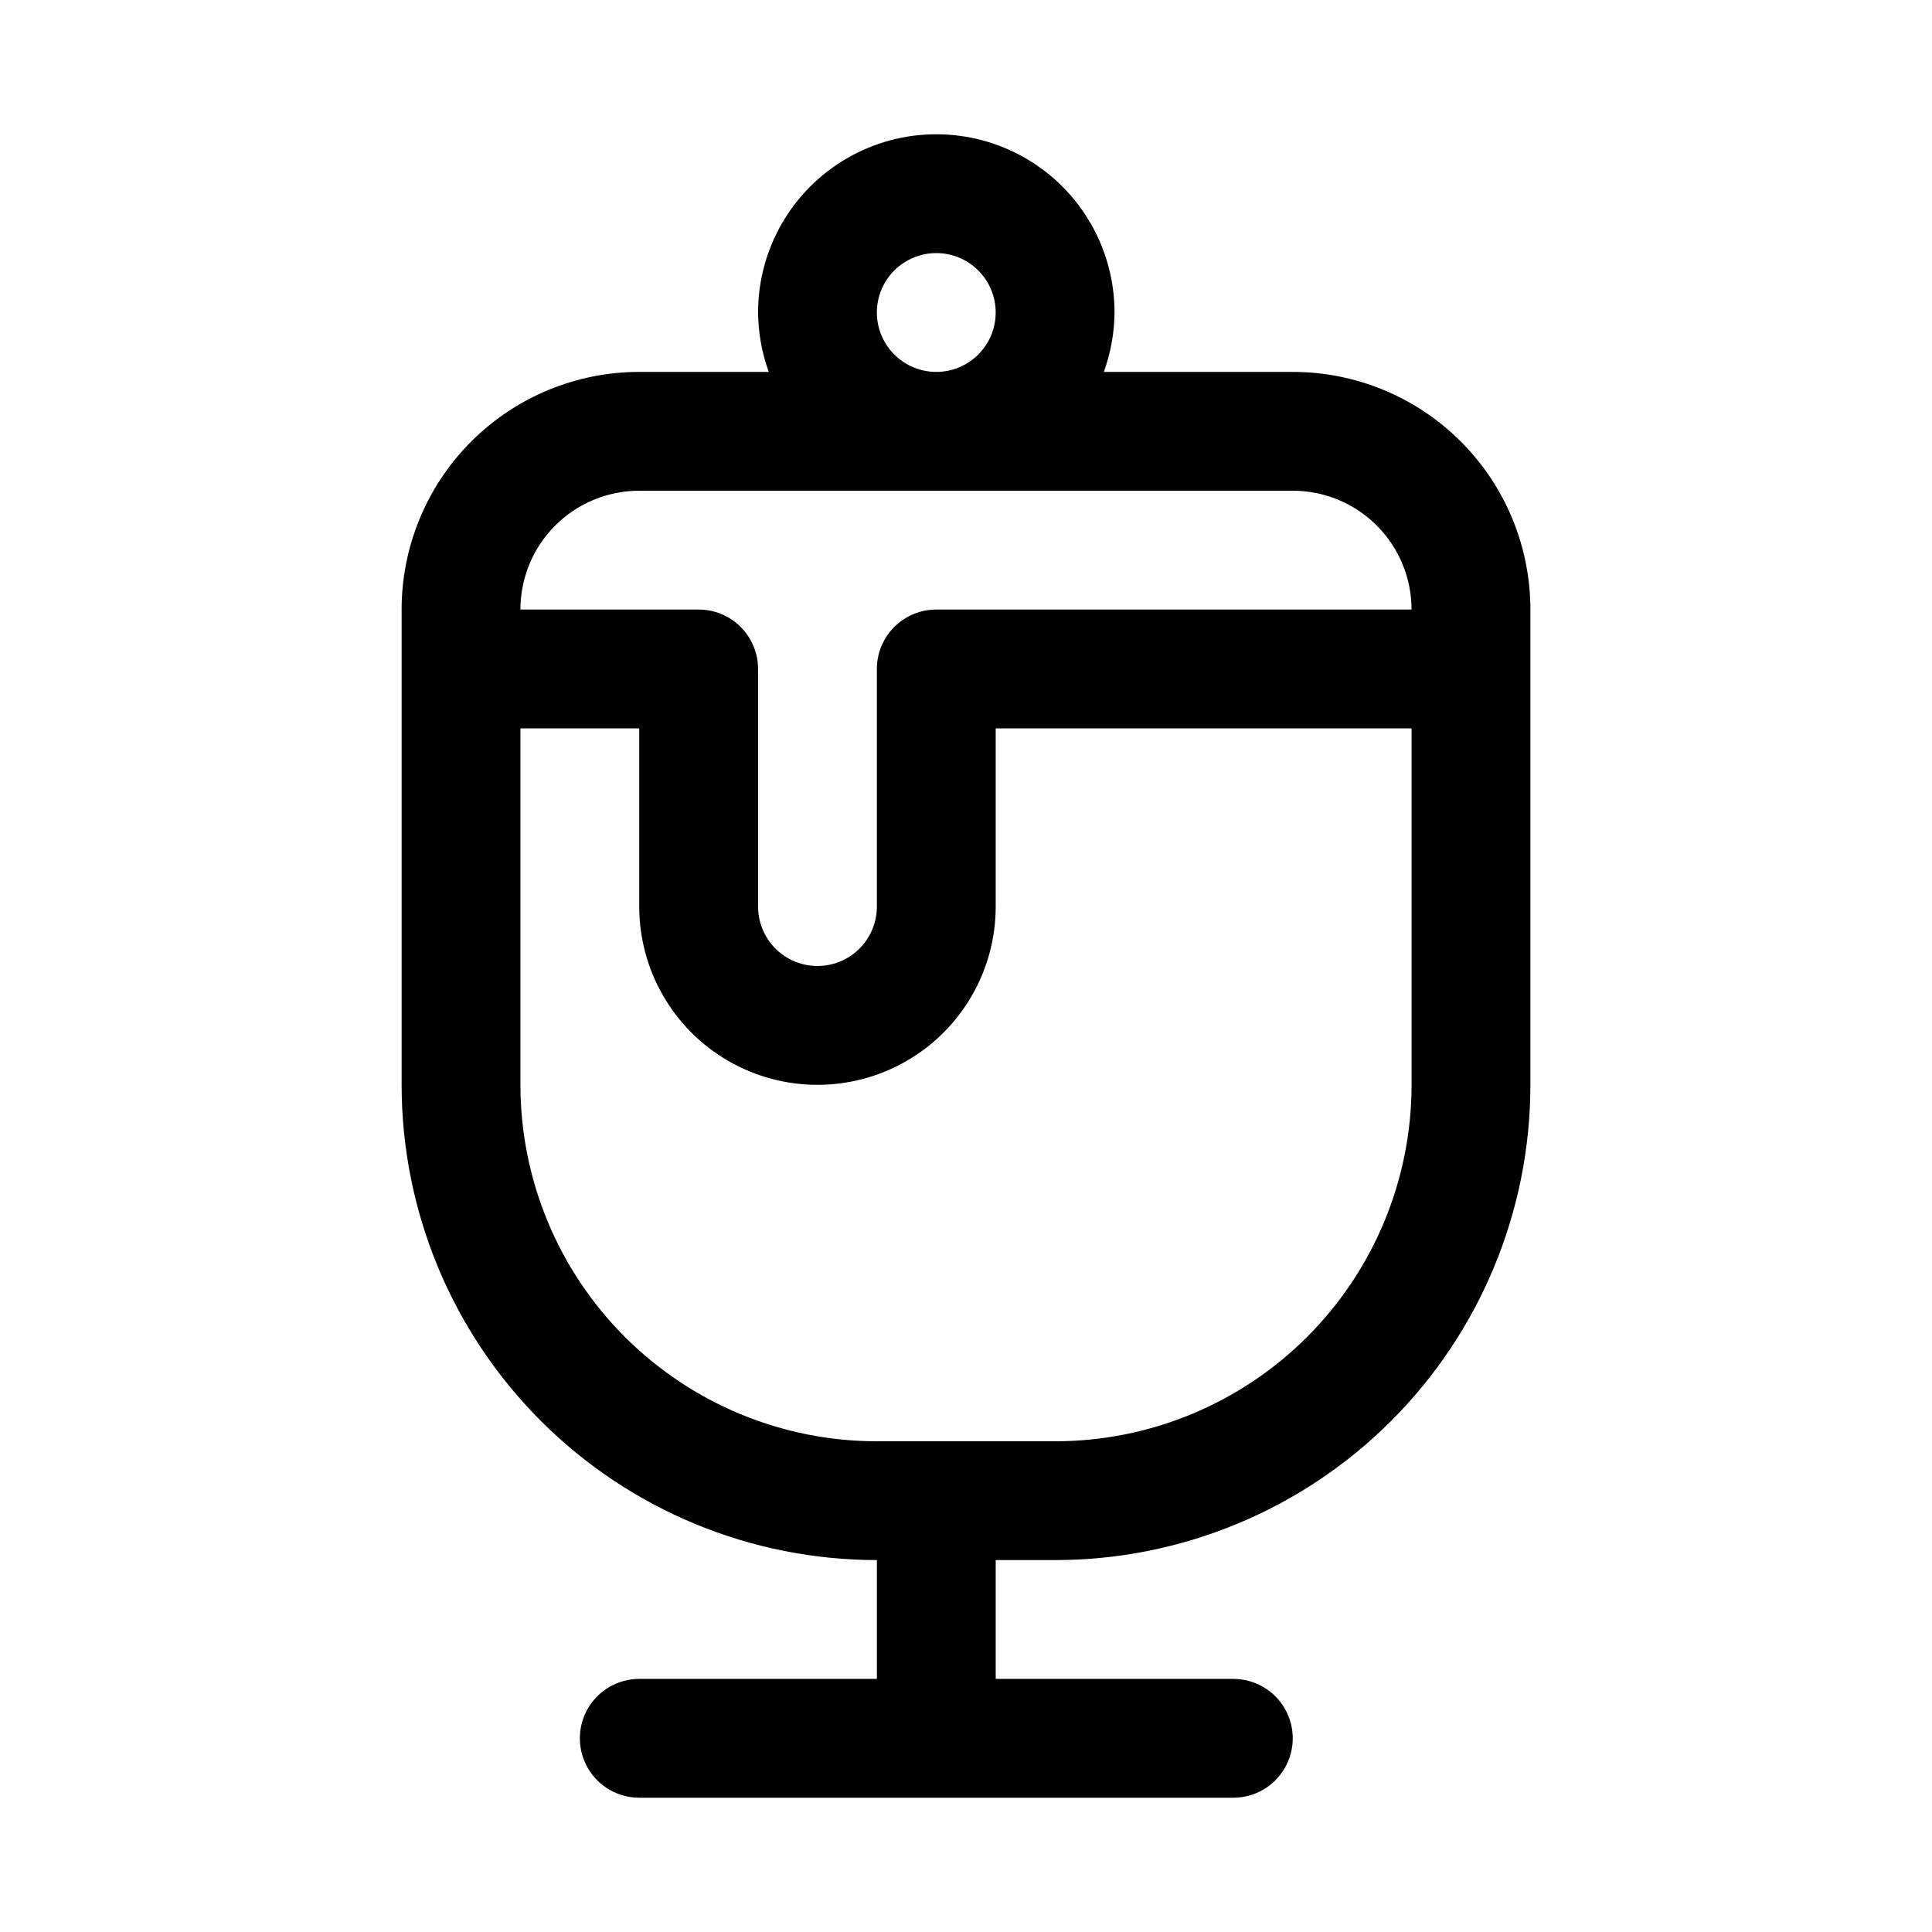 <?xml version="1.0" encoding="UTF-8"?>
<!-- Uploaded to: SVG Repo, www.svgrepo.com, Generator: SVG Repo Mixer Tools -->
<svg fill="#000000" width="800px" height="800px" version="1.1" viewBox="144 144 512 512" xmlns="http://www.w3.org/2000/svg">
 <path d="m486.59 242.56h-50.066c1.836-5.051 2.793-10.375 2.836-15.746 0-16.871-9.004-32.465-23.617-40.902-14.613-8.438-32.617-8.438-47.23 0s-23.617 24.031-23.617 40.902c0.043 5.371 1 10.695 2.832 15.746h-34.32c-16.703 0-32.719 6.633-44.531 18.445-11.809 11.809-18.445 27.828-18.445 44.531v125.95c0 33.402 13.27 65.441 36.891 89.059 23.621 23.621 55.656 36.891 89.062 36.891v31.488h-62.977c-5.625 0-10.824 3.004-13.633 7.875-2.812 4.871-2.812 10.871 0 15.742 2.809 4.871 8.008 7.871 13.633 7.871h157.44c5.625 0 10.82-3 13.633-7.871 2.812-4.871 2.812-10.871 0-15.742-2.812-4.871-8.008-7.875-13.633-7.875h-62.977v-31.488h15.742c33.406 0 65.441-13.27 89.062-36.891 23.621-23.617 36.891-55.656 36.891-89.059v-125.95c0-16.703-6.633-32.723-18.445-44.531-11.809-11.812-27.828-18.445-44.531-18.445zm-110.21-15.742v-0.004c0-4.176 1.66-8.18 4.609-11.133 2.953-2.949 6.957-4.609 11.133-4.609s8.18 1.66 11.133 4.609c2.953 2.953 4.613 6.957 4.613 11.133s-1.66 8.18-4.613 11.133c-2.953 2.953-6.957 4.613-11.133 4.613s-8.18-1.66-11.133-4.613c-2.949-2.953-4.609-6.957-4.609-11.133zm-62.977 47.23h173.18c8.352 0 16.359 3.316 22.266 9.223s9.223 13.914 9.223 22.266h-125.95c-4.176 0-8.18 1.656-11.133 4.609-2.949 2.953-4.609 6.957-4.609 11.133v62.977c0 5.625-3 10.824-7.871 13.637-4.871 2.812-10.875 2.812-15.746 0s-7.871-8.012-7.871-13.637v-62.977c0-4.176-1.66-8.18-4.613-11.133-2.949-2.953-6.957-4.609-11.133-4.609h-47.23c0-8.352 3.316-16.359 9.223-22.266s13.914-9.223 22.266-9.223zm110.21 251.91h-47.23v-0.004c-25.055 0-49.082-9.949-66.797-27.668-17.715-17.715-27.668-41.742-27.668-66.793v-94.465h31.488v47.23c0 16.875 9.004 32.469 23.617 40.906 14.613 8.438 32.617 8.438 47.23 0 14.613-8.438 23.617-24.031 23.617-40.906v-47.23h110.21v94.465c0 25.051-9.953 49.078-27.668 66.793-17.715 17.719-41.742 27.668-66.797 27.668z"/>
</svg>
